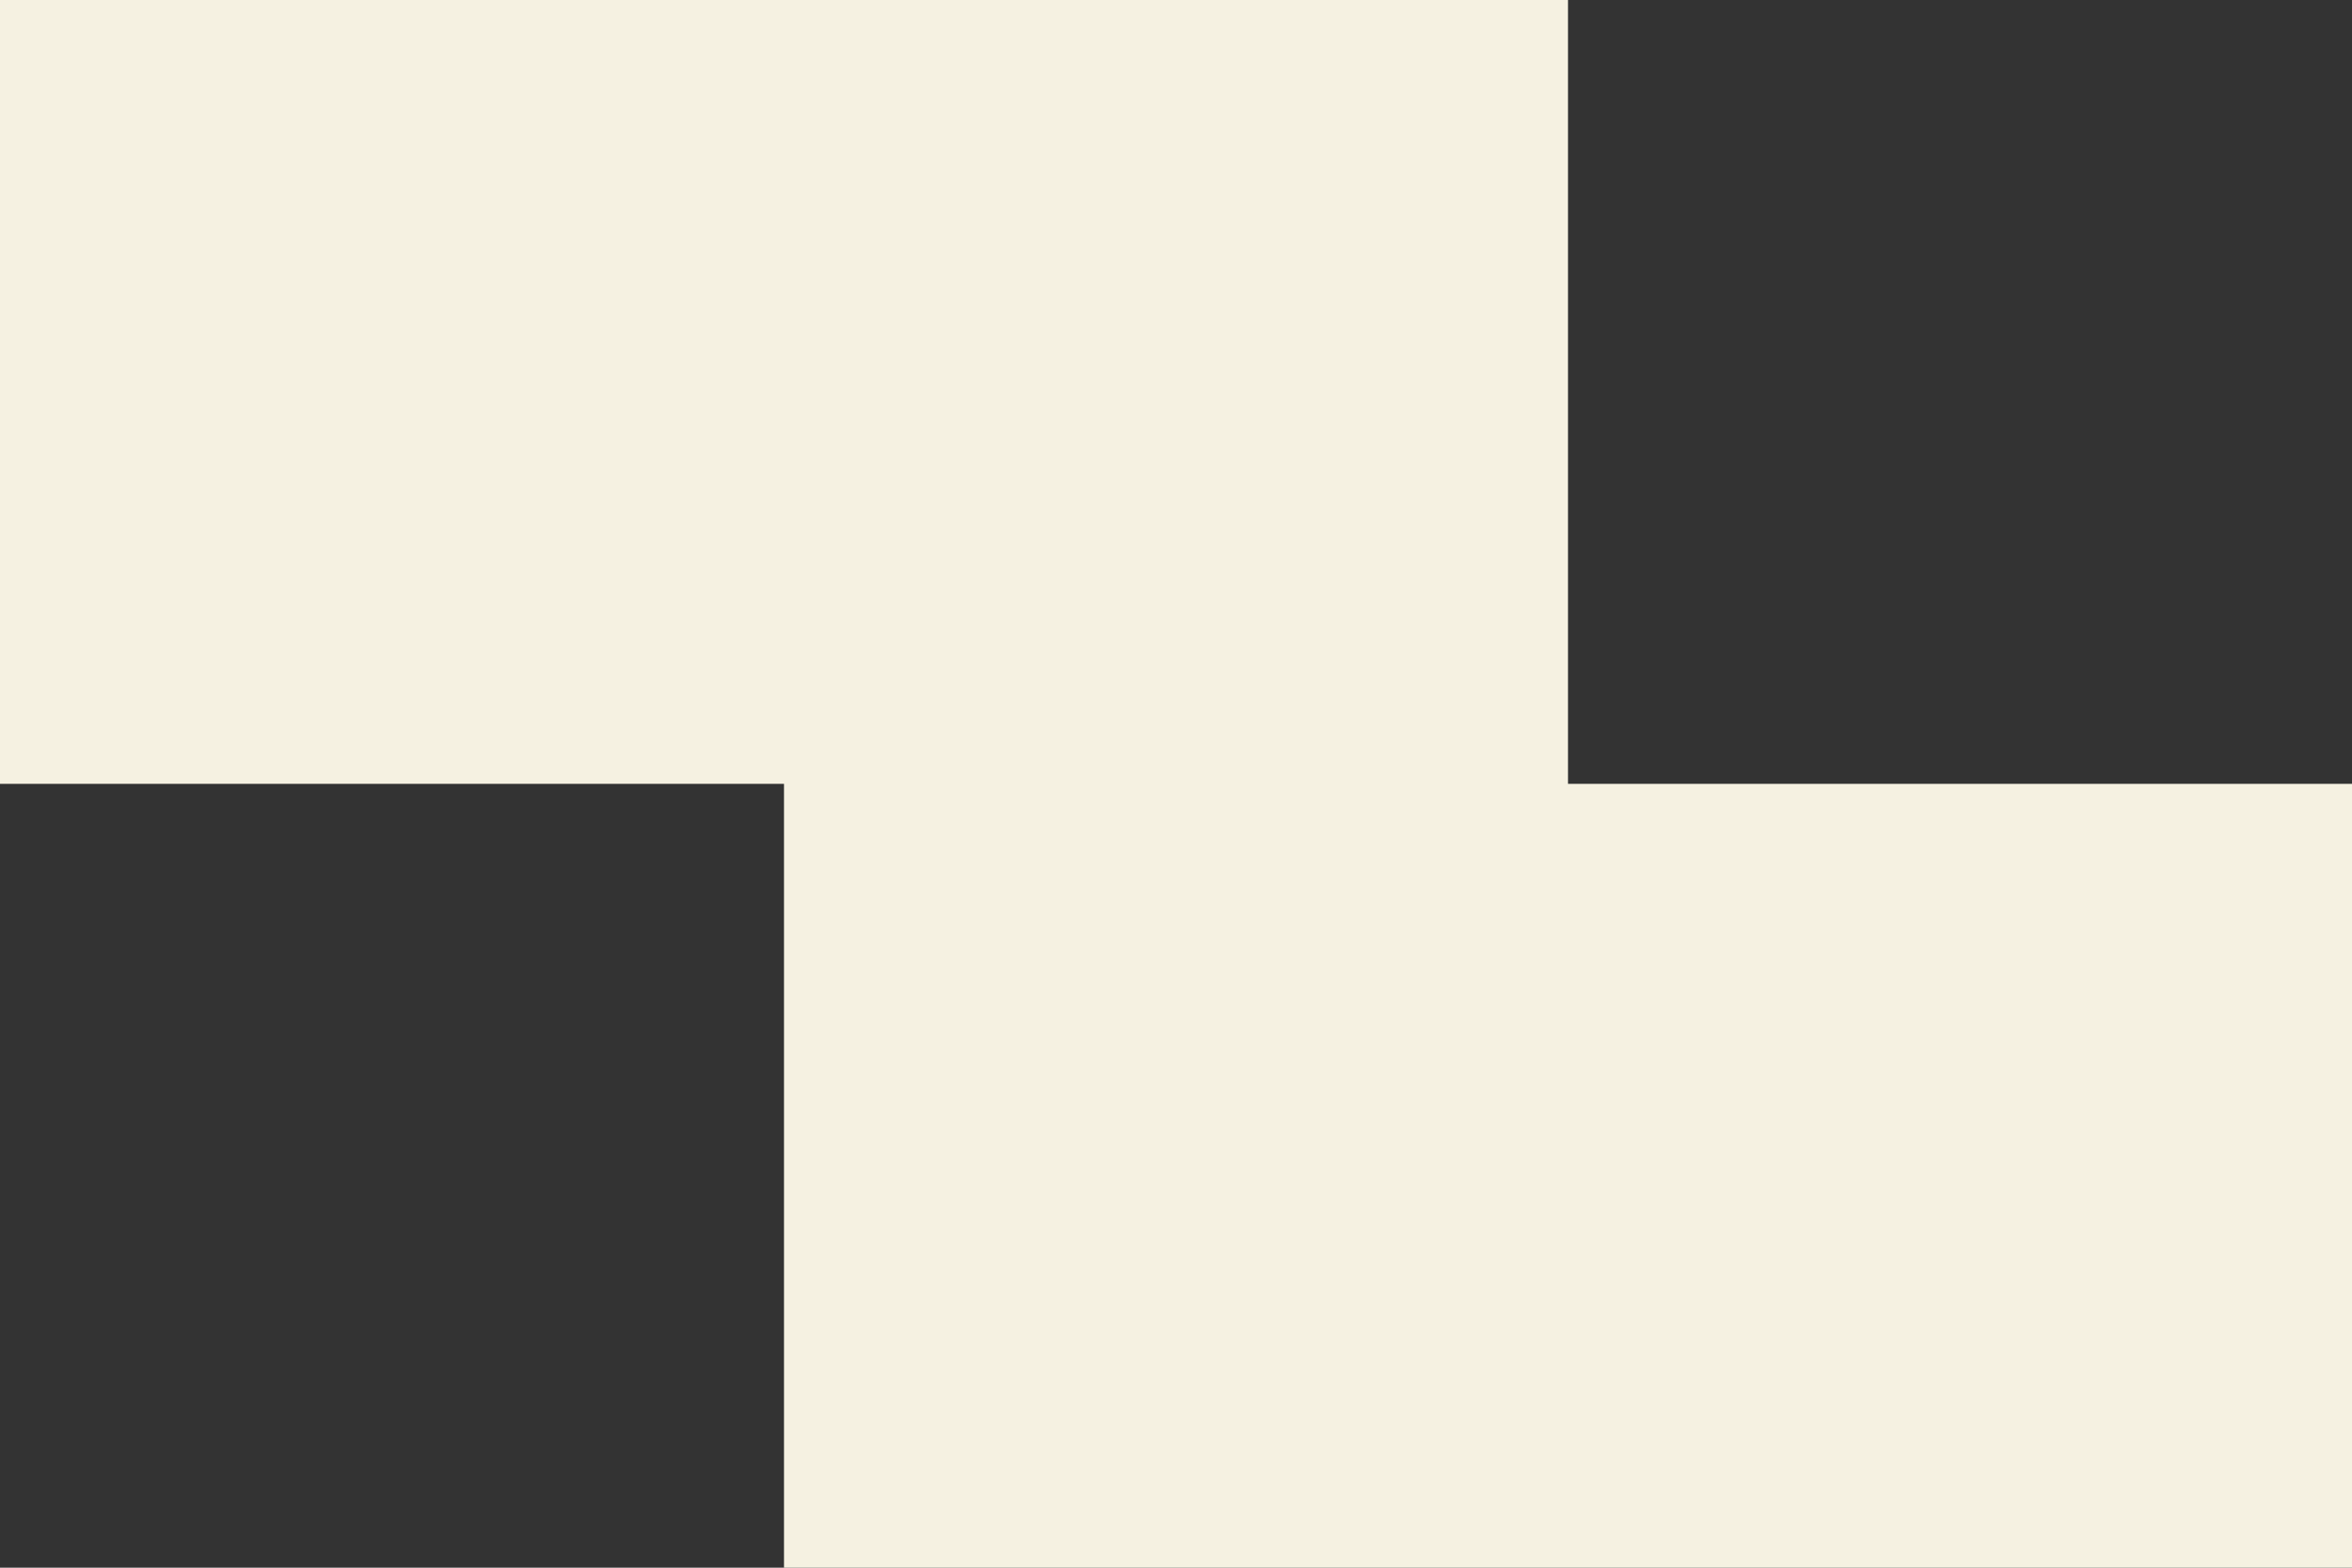 <svg width="108" height="72" viewBox="0 0 108 72" fill="none" xmlns="http://www.w3.org/2000/svg">
<rect x="0" y="0" width="108" height="72" fill="#333333" stroke="none"/>
<path d="M36 36H0L0 0H72V36H108V72H36V36Z" fill="#F5F1E1"/>
</svg>
